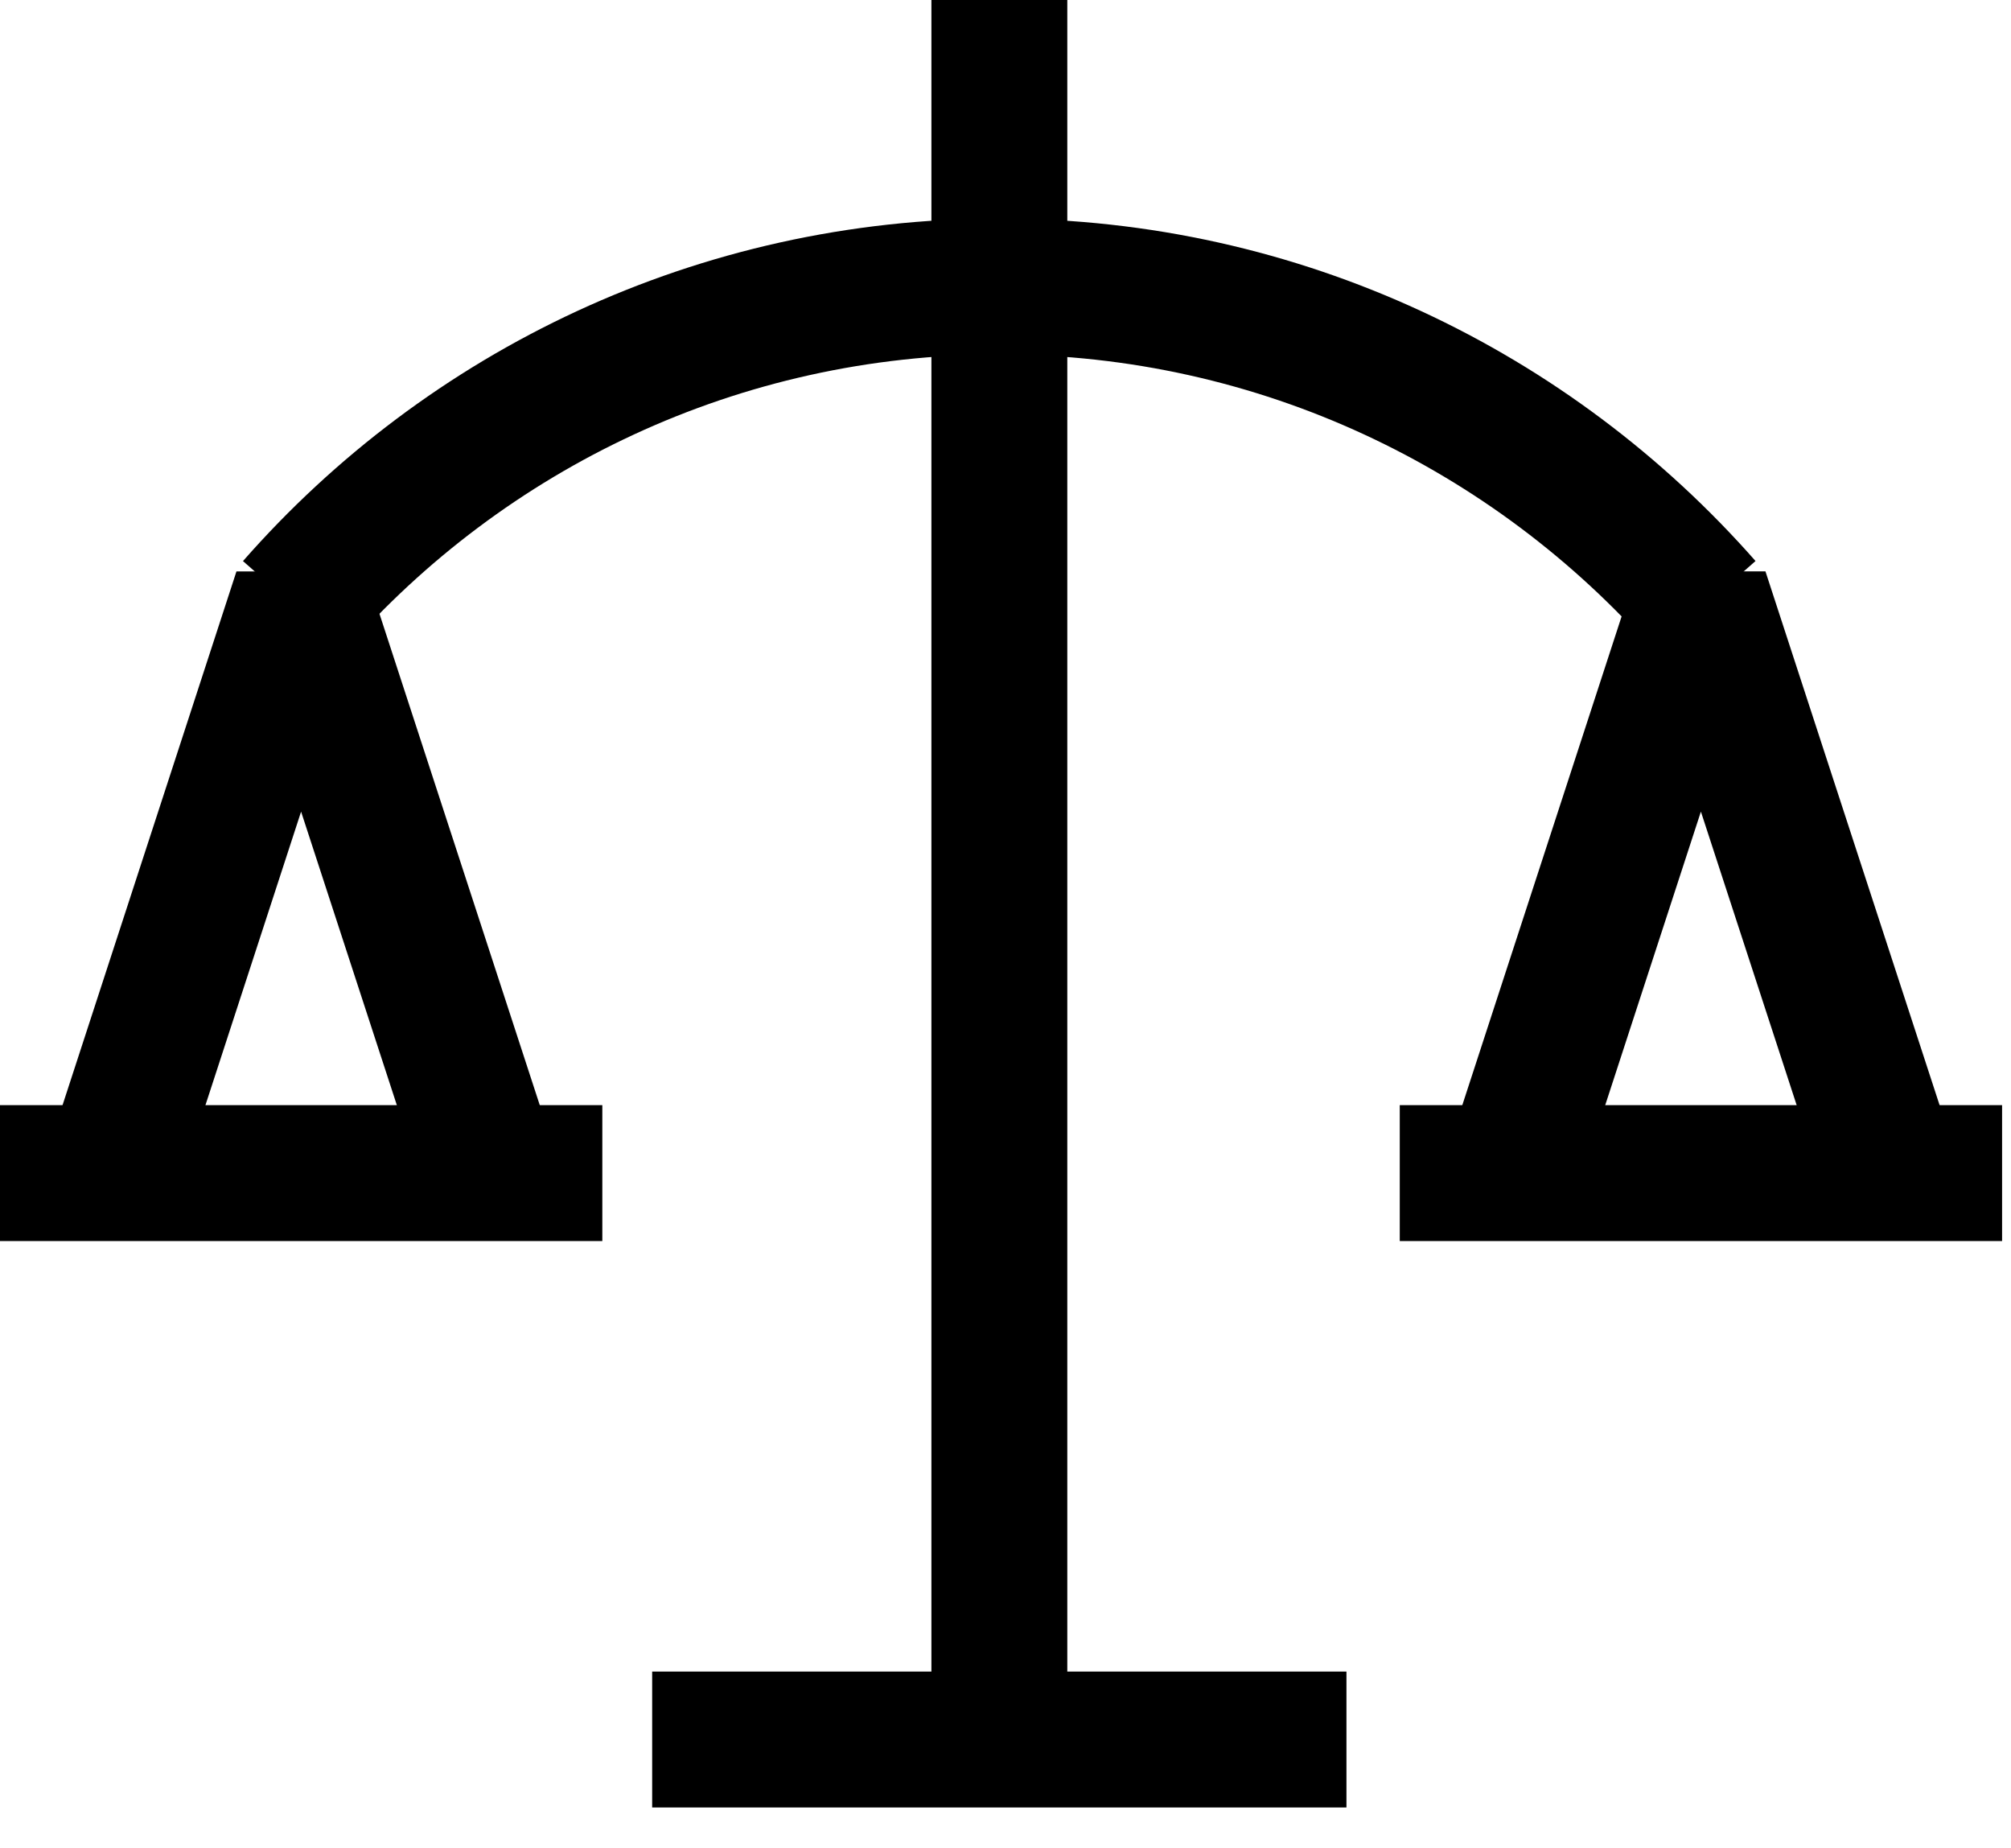 <svg width="37" height="34" viewBox="0 0 37 34" fill="none" xmlns="http://www.w3.org/2000/svg">
<path d="M18.387 0V32" stroke="black" stroke-width="2.5" stroke-miterlimit="10"/>
<path d="M11.082 21.58H0" stroke="black" stroke-width="2.5" stroke-miterlimit="10"/>
<path d="M2.058 21.58L5.539 10.899L9.024 21.58" stroke="black" stroke-width="2.5" stroke-miterlimit="10" stroke-linejoin="bevel"/>
<path d="M36.836 21.58H25.754" stroke="black" stroke-width="2.5" stroke-miterlimit="10"/>
<path d="M27.812 21.58L31.294 10.899L34.779 21.58" stroke="black" stroke-width="2.5" stroke-miterlimit="10" stroke-linejoin="bevel"/>
<path d="M11.999 32H24.773" stroke="black" stroke-width="2.5" stroke-miterlimit="10"/>
<path d="M5.41 11.146C8.572 7.542 13.212 5.27 18.385 5.27C23.554 5.27 28.194 7.546 31.361 11.146" stroke="black" stroke-width="2.5" stroke-miterlimit="10"/>
</svg>
